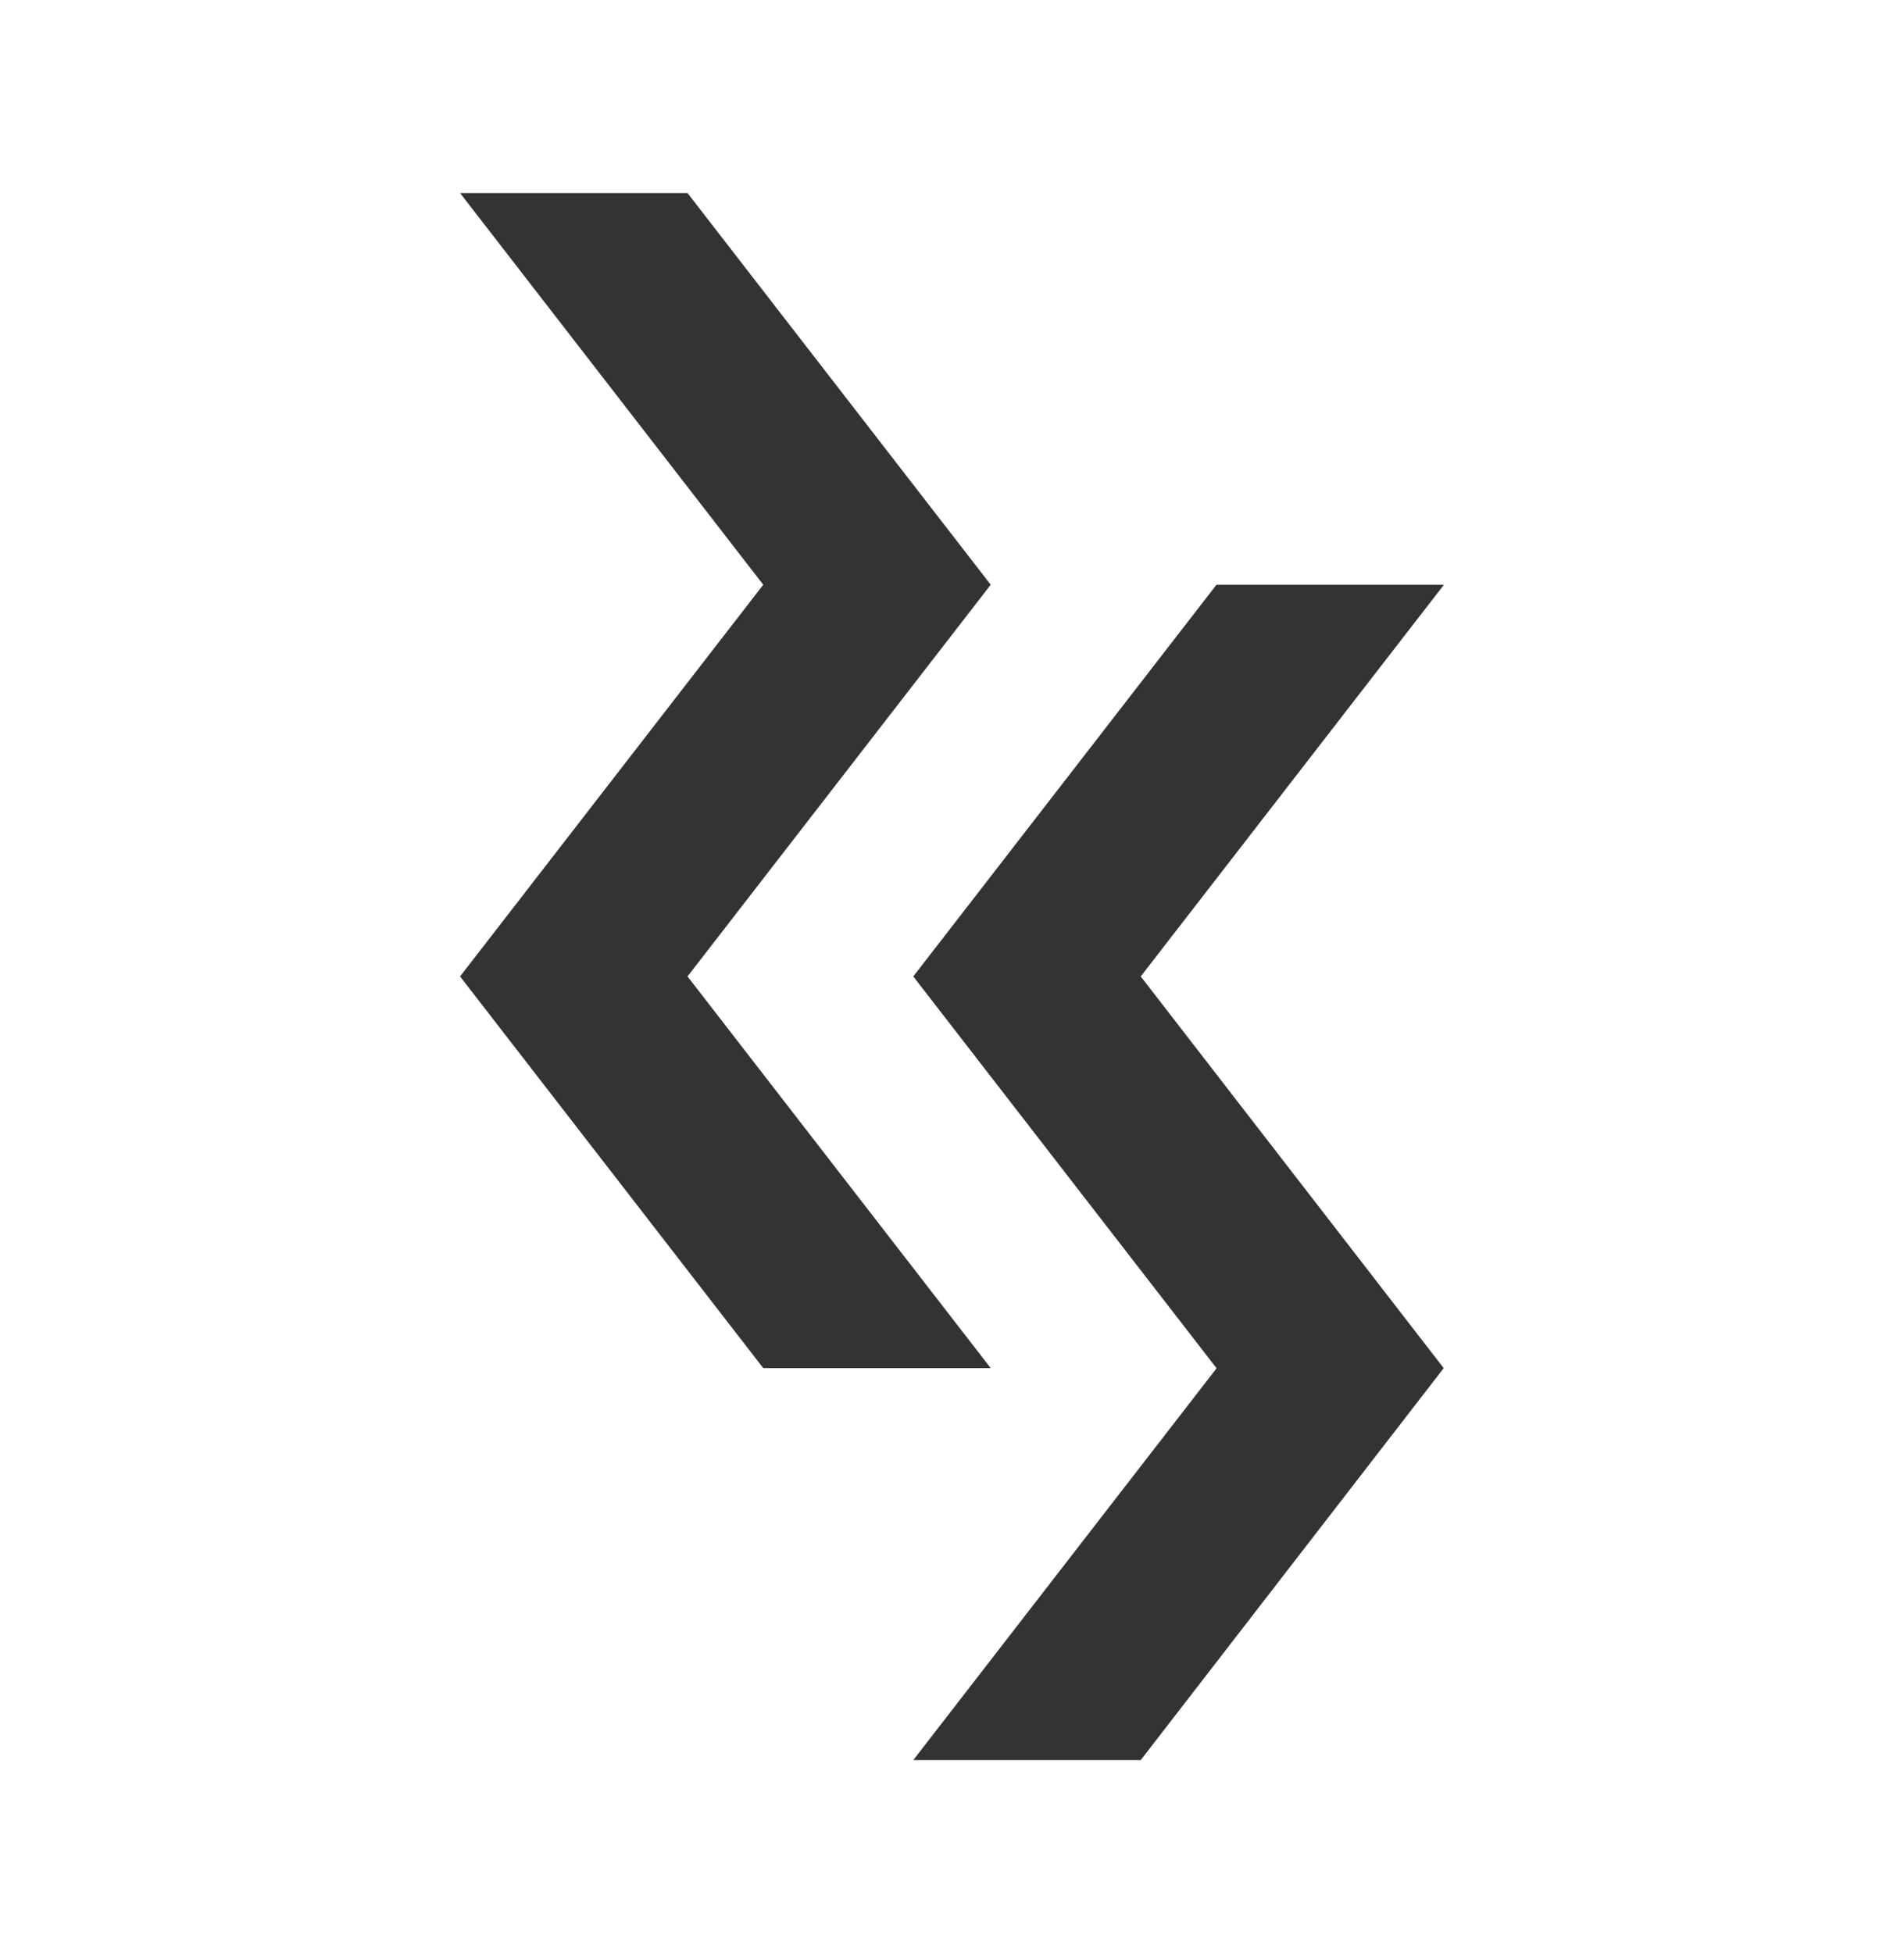 <?xml version="1.0" encoding="utf-8"?>
<!-- Generator: Adobe Illustrator 26.0.1, SVG Export Plug-In . SVG Version: 6.00 Build 0)  -->
<svg version="1.1" id="Layer_1" xmlns="http://www.w3.org/2000/svg" xmlns:xlink="http://www.w3.org/1999/xlink" x="0px" y="0px"
	 viewBox="0 0 779.3 799.3" style="enable-background:new 0 0 779.3 799.3;" xml:space="preserve">
<rect x="0" y="0" width="779.3" height="799.3" fill="#333333" stroke="none"/>
<style type="text/css">
	.st0{fill:#FFFFFF;}
</style>
<path class="st0" d="M0,0v799.3h779.3V0H0z M188.3,399.6l124.1-160.3L188.3,79h93.1l124.1,160.3L281.4,399.6l124.1,160.3h-93.1
	L188.3,399.6z M590.9,559.9L466.9,720.3h-93.1L497.9,560h0v-0.1h0L373.8,399.6l124.1-160.3h93.1L466.9,399.6L590.9,559.9z"/>
</svg>
